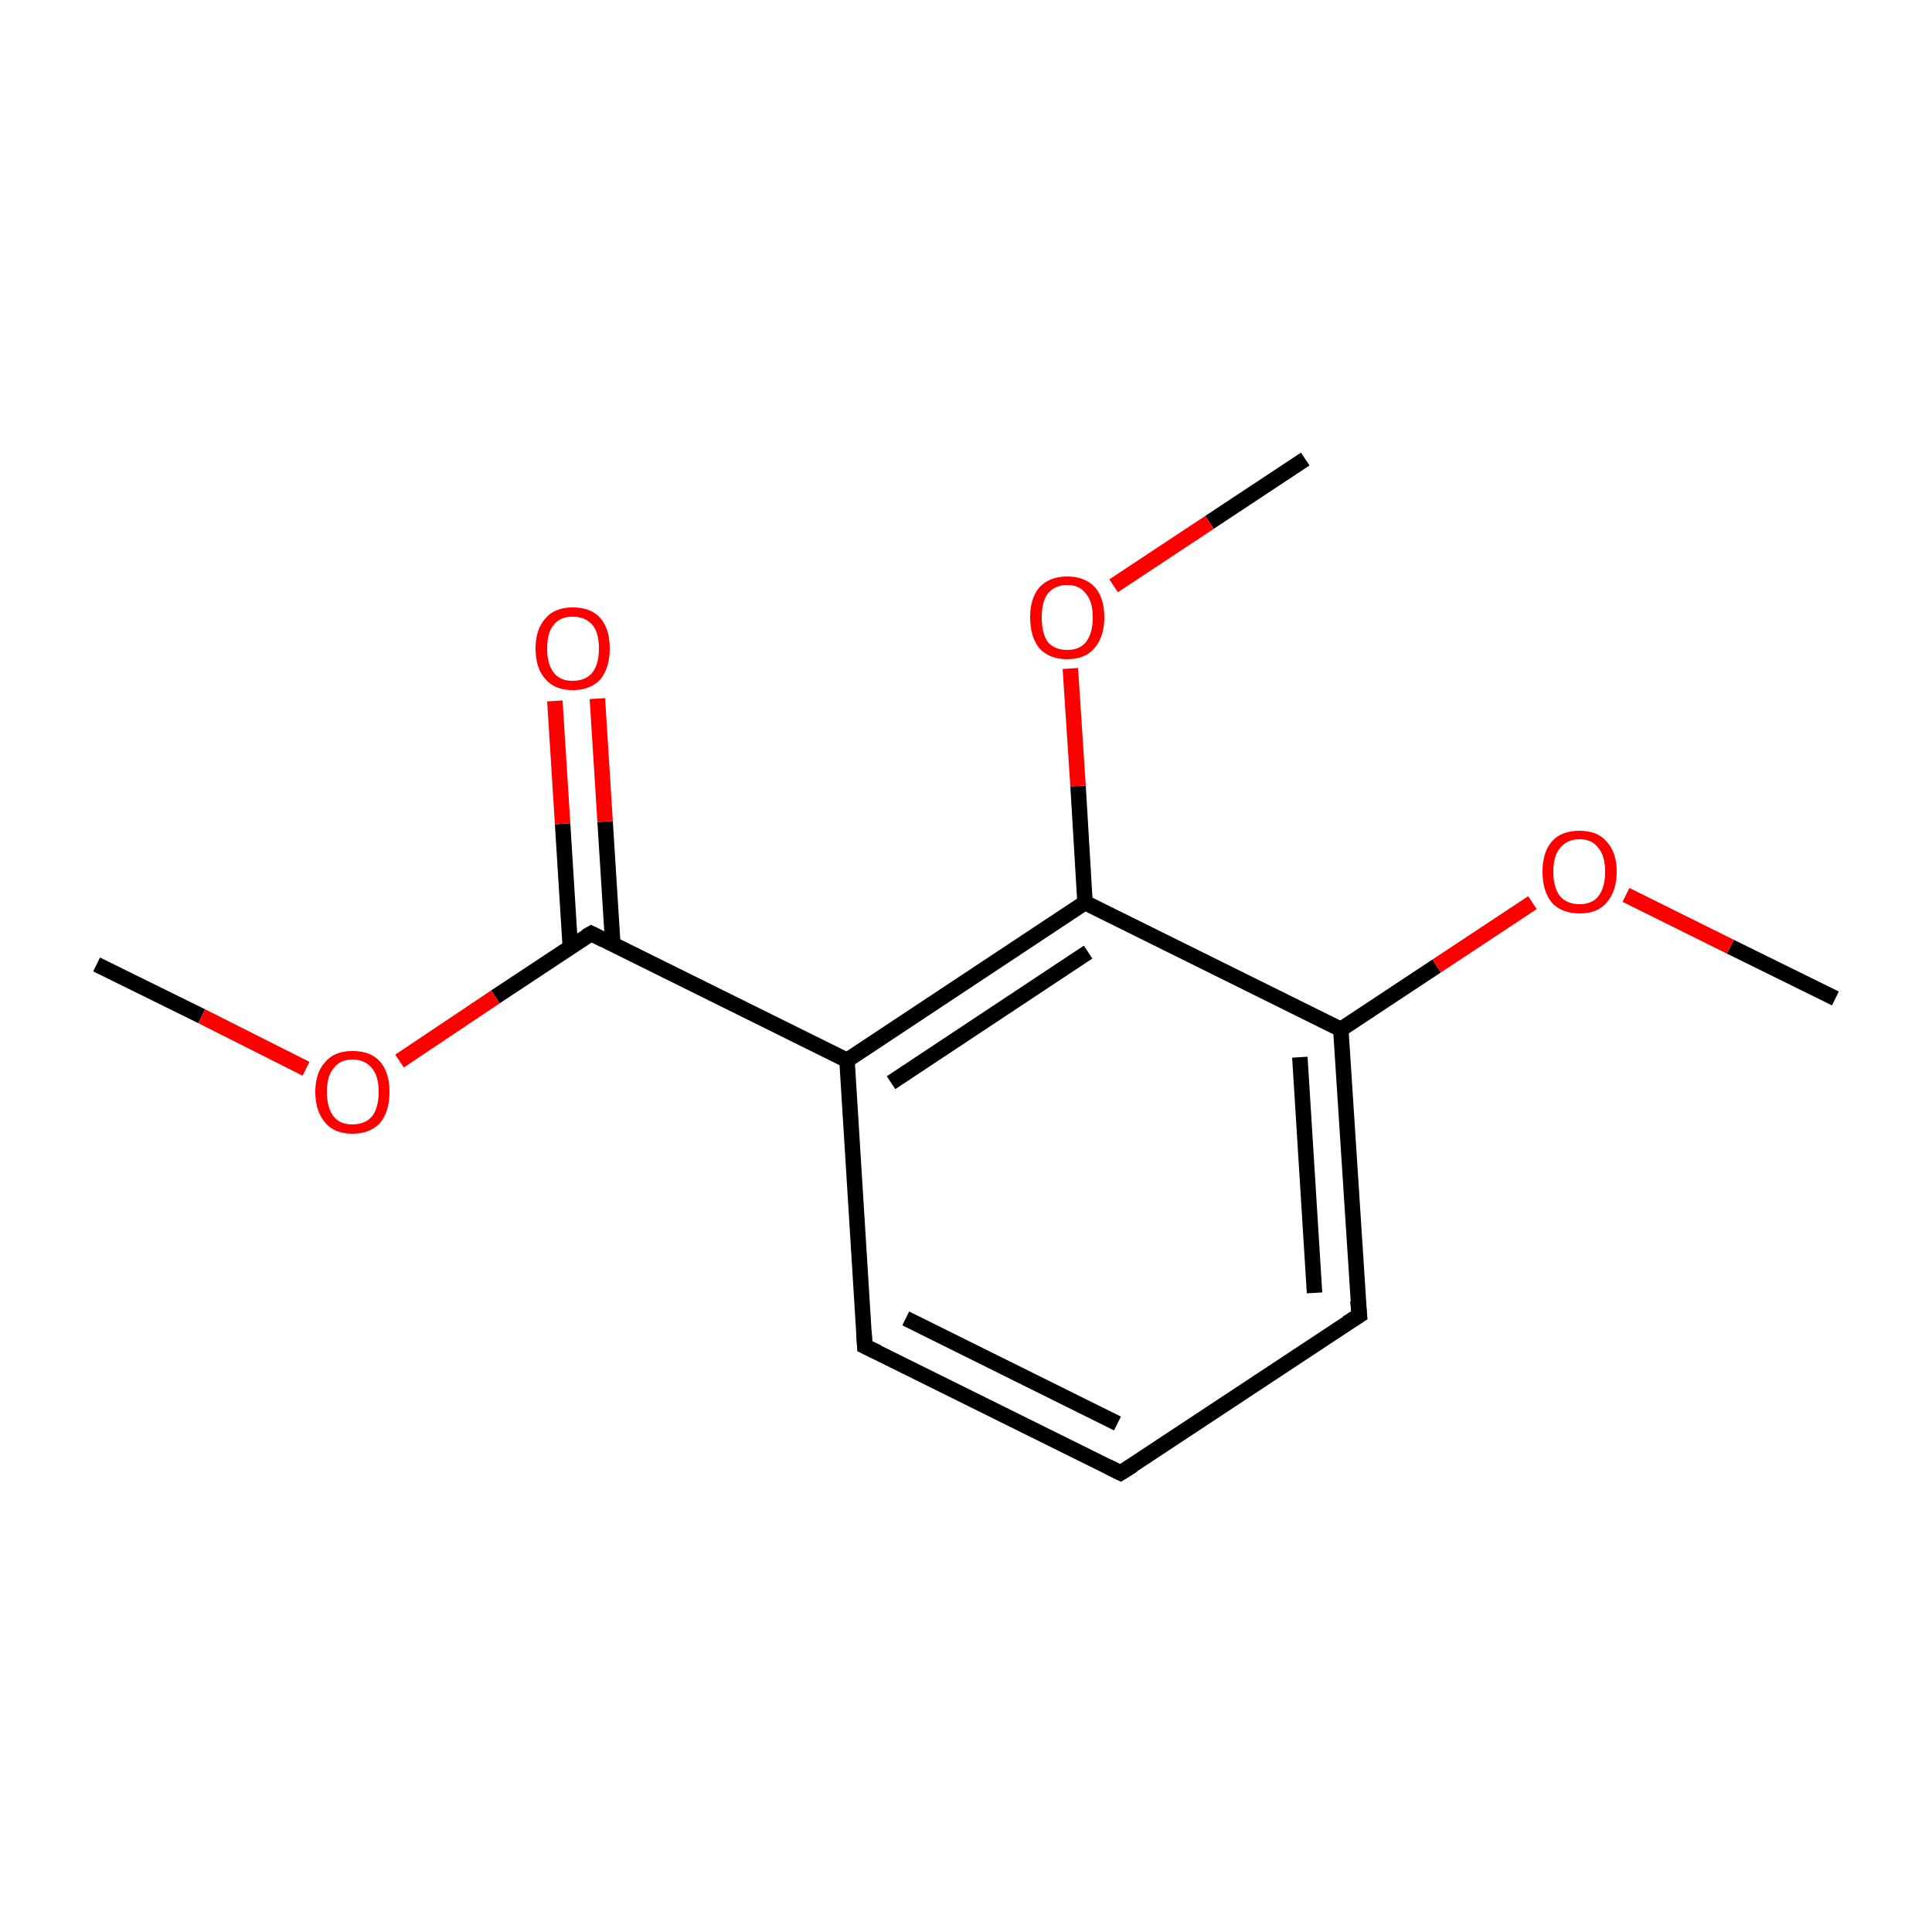 <?xml version='1.0' encoding='iso-8859-1'?>
<svg version='1.1' baseProfile='full'
              xmlns='http://www.w3.org/2000/svg'
                      xmlns:rdkit='http://www.rdkit.org/xml'
                      xmlns:xlink='http://www.w3.org/1999/xlink'
                  xml:space='preserve'
width='250px' height='250px' viewBox='0 0 250 250'>
<!-- END OF HEADER -->
<rect style='opacity:1.0;fill:#FFFFFF;stroke:none' width='250.0' height='250.0' x='0.0' y='0.0'> </rect>
<path class='bond-0 atom-0 atom-11' d='M 237.5,129.2 L 223.9,122.5' style='fill:none;fill-rule:evenodd;stroke:#000000;stroke-width:2.0px;stroke-linecap:butt;stroke-linejoin:miter;stroke-opacity:1' />
<path class='bond-0 atom-0 atom-11' d='M 223.9,122.5 L 210.4,115.8' style='fill:none;fill-rule:evenodd;stroke:#FF0000;stroke-width:2.0px;stroke-linecap:butt;stroke-linejoin:miter;stroke-opacity:1' />
<path class='bond-1 atom-1 atom-12' d='M 168.9,59.4 L 156.5,67.6' style='fill:none;fill-rule:evenodd;stroke:#000000;stroke-width:2.0px;stroke-linecap:butt;stroke-linejoin:miter;stroke-opacity:1' />
<path class='bond-1 atom-1 atom-12' d='M 156.5,67.6 L 144.1,75.8' style='fill:none;fill-rule:evenodd;stroke:#FF0000;stroke-width:2.0px;stroke-linecap:butt;stroke-linejoin:miter;stroke-opacity:1' />
<path class='bond-2 atom-2 atom-13' d='M 12.5,124.8 L 26.1,131.5' style='fill:none;fill-rule:evenodd;stroke:#000000;stroke-width:2.0px;stroke-linecap:butt;stroke-linejoin:miter;stroke-opacity:1' />
<path class='bond-2 atom-2 atom-13' d='M 26.1,131.5 L 39.6,138.3' style='fill:none;fill-rule:evenodd;stroke:#FF0000;stroke-width:2.0px;stroke-linecap:butt;stroke-linejoin:miter;stroke-opacity:1' />
<path class='bond-3 atom-3 atom-4' d='M 145.0,190.6 L 111.9,174.2' style='fill:none;fill-rule:evenodd;stroke:#000000;stroke-width:2.0px;stroke-linecap:butt;stroke-linejoin:miter;stroke-opacity:1' />
<path class='bond-3 atom-3 atom-4' d='M 144.6,184.2 L 117.2,170.6' style='fill:none;fill-rule:evenodd;stroke:#000000;stroke-width:2.0px;stroke-linecap:butt;stroke-linejoin:miter;stroke-opacity:1' />
<path class='bond-4 atom-3 atom-5' d='M 145.0,190.6 L 175.9,170.2' style='fill:none;fill-rule:evenodd;stroke:#000000;stroke-width:2.0px;stroke-linecap:butt;stroke-linejoin:miter;stroke-opacity:1' />
<path class='bond-5 atom-4 atom-6' d='M 111.9,174.2 L 109.6,137.2' style='fill:none;fill-rule:evenodd;stroke:#000000;stroke-width:2.0px;stroke-linecap:butt;stroke-linejoin:miter;stroke-opacity:1' />
<path class='bond-6 atom-5 atom-7' d='M 175.9,170.2 L 173.5,133.2' style='fill:none;fill-rule:evenodd;stroke:#000000;stroke-width:2.0px;stroke-linecap:butt;stroke-linejoin:miter;stroke-opacity:1' />
<path class='bond-6 atom-5 atom-7' d='M 170.1,167.3 L 168.2,136.8' style='fill:none;fill-rule:evenodd;stroke:#000000;stroke-width:2.0px;stroke-linecap:butt;stroke-linejoin:miter;stroke-opacity:1' />
<path class='bond-7 atom-6 atom-8' d='M 109.6,137.2 L 140.4,116.8' style='fill:none;fill-rule:evenodd;stroke:#000000;stroke-width:2.0px;stroke-linecap:butt;stroke-linejoin:miter;stroke-opacity:1' />
<path class='bond-7 atom-6 atom-8' d='M 115.3,140.1 L 140.8,123.2' style='fill:none;fill-rule:evenodd;stroke:#000000;stroke-width:2.0px;stroke-linecap:butt;stroke-linejoin:miter;stroke-opacity:1' />
<path class='bond-8 atom-6 atom-9' d='M 109.6,137.2 L 76.5,120.8' style='fill:none;fill-rule:evenodd;stroke:#000000;stroke-width:2.0px;stroke-linecap:butt;stroke-linejoin:miter;stroke-opacity:1' />
<path class='bond-9 atom-7 atom-8' d='M 173.5,133.2 L 140.4,116.8' style='fill:none;fill-rule:evenodd;stroke:#000000;stroke-width:2.0px;stroke-linecap:butt;stroke-linejoin:miter;stroke-opacity:1' />
<path class='bond-10 atom-7 atom-11' d='M 173.5,133.2 L 185.9,125.0' style='fill:none;fill-rule:evenodd;stroke:#000000;stroke-width:2.0px;stroke-linecap:butt;stroke-linejoin:miter;stroke-opacity:1' />
<path class='bond-10 atom-7 atom-11' d='M 185.9,125.0 L 198.3,116.8' style='fill:none;fill-rule:evenodd;stroke:#FF0000;stroke-width:2.0px;stroke-linecap:butt;stroke-linejoin:miter;stroke-opacity:1' />
<path class='bond-11 atom-8 atom-12' d='M 140.4,116.8 L 139.5,101.7' style='fill:none;fill-rule:evenodd;stroke:#000000;stroke-width:2.0px;stroke-linecap:butt;stroke-linejoin:miter;stroke-opacity:1' />
<path class='bond-11 atom-8 atom-12' d='M 139.5,101.7 L 138.5,86.5' style='fill:none;fill-rule:evenodd;stroke:#FF0000;stroke-width:2.0px;stroke-linecap:butt;stroke-linejoin:miter;stroke-opacity:1' />
<path class='bond-12 atom-9 atom-10' d='M 79.3,122.2 L 78.3,106.3' style='fill:none;fill-rule:evenodd;stroke:#000000;stroke-width:2.0px;stroke-linecap:butt;stroke-linejoin:miter;stroke-opacity:1' />
<path class='bond-12 atom-9 atom-10' d='M 78.3,106.3 L 77.3,90.4' style='fill:none;fill-rule:evenodd;stroke:#FF0000;stroke-width:2.0px;stroke-linecap:butt;stroke-linejoin:miter;stroke-opacity:1' />
<path class='bond-12 atom-9 atom-10' d='M 73.8,122.6 L 72.8,106.6' style='fill:none;fill-rule:evenodd;stroke:#000000;stroke-width:2.0px;stroke-linecap:butt;stroke-linejoin:miter;stroke-opacity:1' />
<path class='bond-12 atom-9 atom-10' d='M 72.8,106.6 L 71.8,90.7' style='fill:none;fill-rule:evenodd;stroke:#FF0000;stroke-width:2.0px;stroke-linecap:butt;stroke-linejoin:miter;stroke-opacity:1' />
<path class='bond-13 atom-9 atom-13' d='M 76.5,120.8 L 64.1,129.0' style='fill:none;fill-rule:evenodd;stroke:#000000;stroke-width:2.0px;stroke-linecap:butt;stroke-linejoin:miter;stroke-opacity:1' />
<path class='bond-13 atom-9 atom-13' d='M 64.1,129.0 L 51.7,137.3' style='fill:none;fill-rule:evenodd;stroke:#FF0000;stroke-width:2.0px;stroke-linecap:butt;stroke-linejoin:miter;stroke-opacity:1' />
<path d='M 143.4,189.8 L 145.0,190.6 L 146.6,189.6' style='fill:none;stroke:#000000;stroke-width:2.0px;stroke-linecap:butt;stroke-linejoin:miter;stroke-opacity:1;' />
<path d='M 113.6,175.0 L 111.9,174.2 L 111.8,172.3' style='fill:none;stroke:#000000;stroke-width:2.0px;stroke-linecap:butt;stroke-linejoin:miter;stroke-opacity:1;' />
<path d='M 174.3,171.2 L 175.9,170.2 L 175.7,168.3' style='fill:none;stroke:#000000;stroke-width:2.0px;stroke-linecap:butt;stroke-linejoin:miter;stroke-opacity:1;' />
<path d='M 78.1,121.6 L 76.5,120.8 L 75.8,121.2' style='fill:none;stroke:#000000;stroke-width:2.0px;stroke-linecap:butt;stroke-linejoin:miter;stroke-opacity:1;' />
<path class='atom-10' d='M 69.3 83.9
Q 69.3 81.4, 70.6 80.0
Q 71.8 78.6, 74.1 78.6
Q 76.5 78.6, 77.7 80.0
Q 78.9 81.4, 78.9 83.9
Q 78.9 86.4, 77.7 87.9
Q 76.4 89.3, 74.1 89.3
Q 71.8 89.3, 70.6 87.9
Q 69.3 86.5, 69.3 83.9
M 74.1 88.1
Q 75.7 88.1, 76.6 87.1
Q 77.5 86.0, 77.5 83.9
Q 77.5 81.8, 76.6 80.8
Q 75.7 79.8, 74.1 79.8
Q 72.5 79.8, 71.7 80.8
Q 70.8 81.8, 70.8 83.9
Q 70.8 86.0, 71.7 87.1
Q 72.5 88.1, 74.1 88.1
' fill='#FF0000'/>
<path class='atom-11' d='M 199.6 112.8
Q 199.6 110.3, 200.8 108.9
Q 202.0 107.5, 204.4 107.5
Q 206.7 107.5, 207.9 108.9
Q 209.2 110.3, 209.2 112.8
Q 209.2 115.3, 207.9 116.8
Q 206.7 118.2, 204.4 118.2
Q 202.1 118.2, 200.8 116.8
Q 199.6 115.3, 199.6 112.8
M 204.4 117.0
Q 206.0 117.0, 206.8 116.0
Q 207.7 114.9, 207.7 112.8
Q 207.7 110.7, 206.8 109.7
Q 206.0 108.6, 204.4 108.6
Q 202.8 108.6, 201.9 109.7
Q 201.0 110.7, 201.0 112.8
Q 201.0 114.9, 201.9 116.0
Q 202.8 117.0, 204.4 117.0
' fill='#FF0000'/>
<path class='atom-12' d='M 133.3 79.9
Q 133.3 77.4, 134.5 76.0
Q 135.8 74.6, 138.1 74.6
Q 140.4 74.6, 141.7 76.0
Q 142.9 77.4, 142.9 79.9
Q 142.9 82.4, 141.6 83.9
Q 140.4 85.3, 138.1 85.3
Q 135.8 85.3, 134.5 83.9
Q 133.3 82.4, 133.3 79.9
M 138.1 84.1
Q 139.7 84.1, 140.5 83.1
Q 141.4 82.0, 141.4 79.9
Q 141.4 77.8, 140.5 76.8
Q 139.7 75.7, 138.1 75.7
Q 136.5 75.7, 135.6 76.8
Q 134.8 77.8, 134.8 79.9
Q 134.8 82.0, 135.6 83.1
Q 136.5 84.1, 138.1 84.1
' fill='#FF0000'/>
<path class='atom-13' d='M 40.8 141.3
Q 40.8 138.8, 42.1 137.4
Q 43.3 136.0, 45.6 136.0
Q 48.0 136.0, 49.2 137.4
Q 50.4 138.8, 50.4 141.3
Q 50.4 143.8, 49.2 145.3
Q 47.9 146.7, 45.6 146.7
Q 43.3 146.7, 42.1 145.3
Q 40.8 143.8, 40.8 141.3
M 45.6 145.5
Q 47.2 145.5, 48.1 144.5
Q 49.0 143.4, 49.0 141.3
Q 49.0 139.2, 48.1 138.2
Q 47.2 137.1, 45.6 137.1
Q 44.0 137.1, 43.2 138.2
Q 42.3 139.2, 42.3 141.3
Q 42.3 143.4, 43.2 144.5
Q 44.0 145.5, 45.6 145.5
' fill='#FF0000'/>
</svg>
